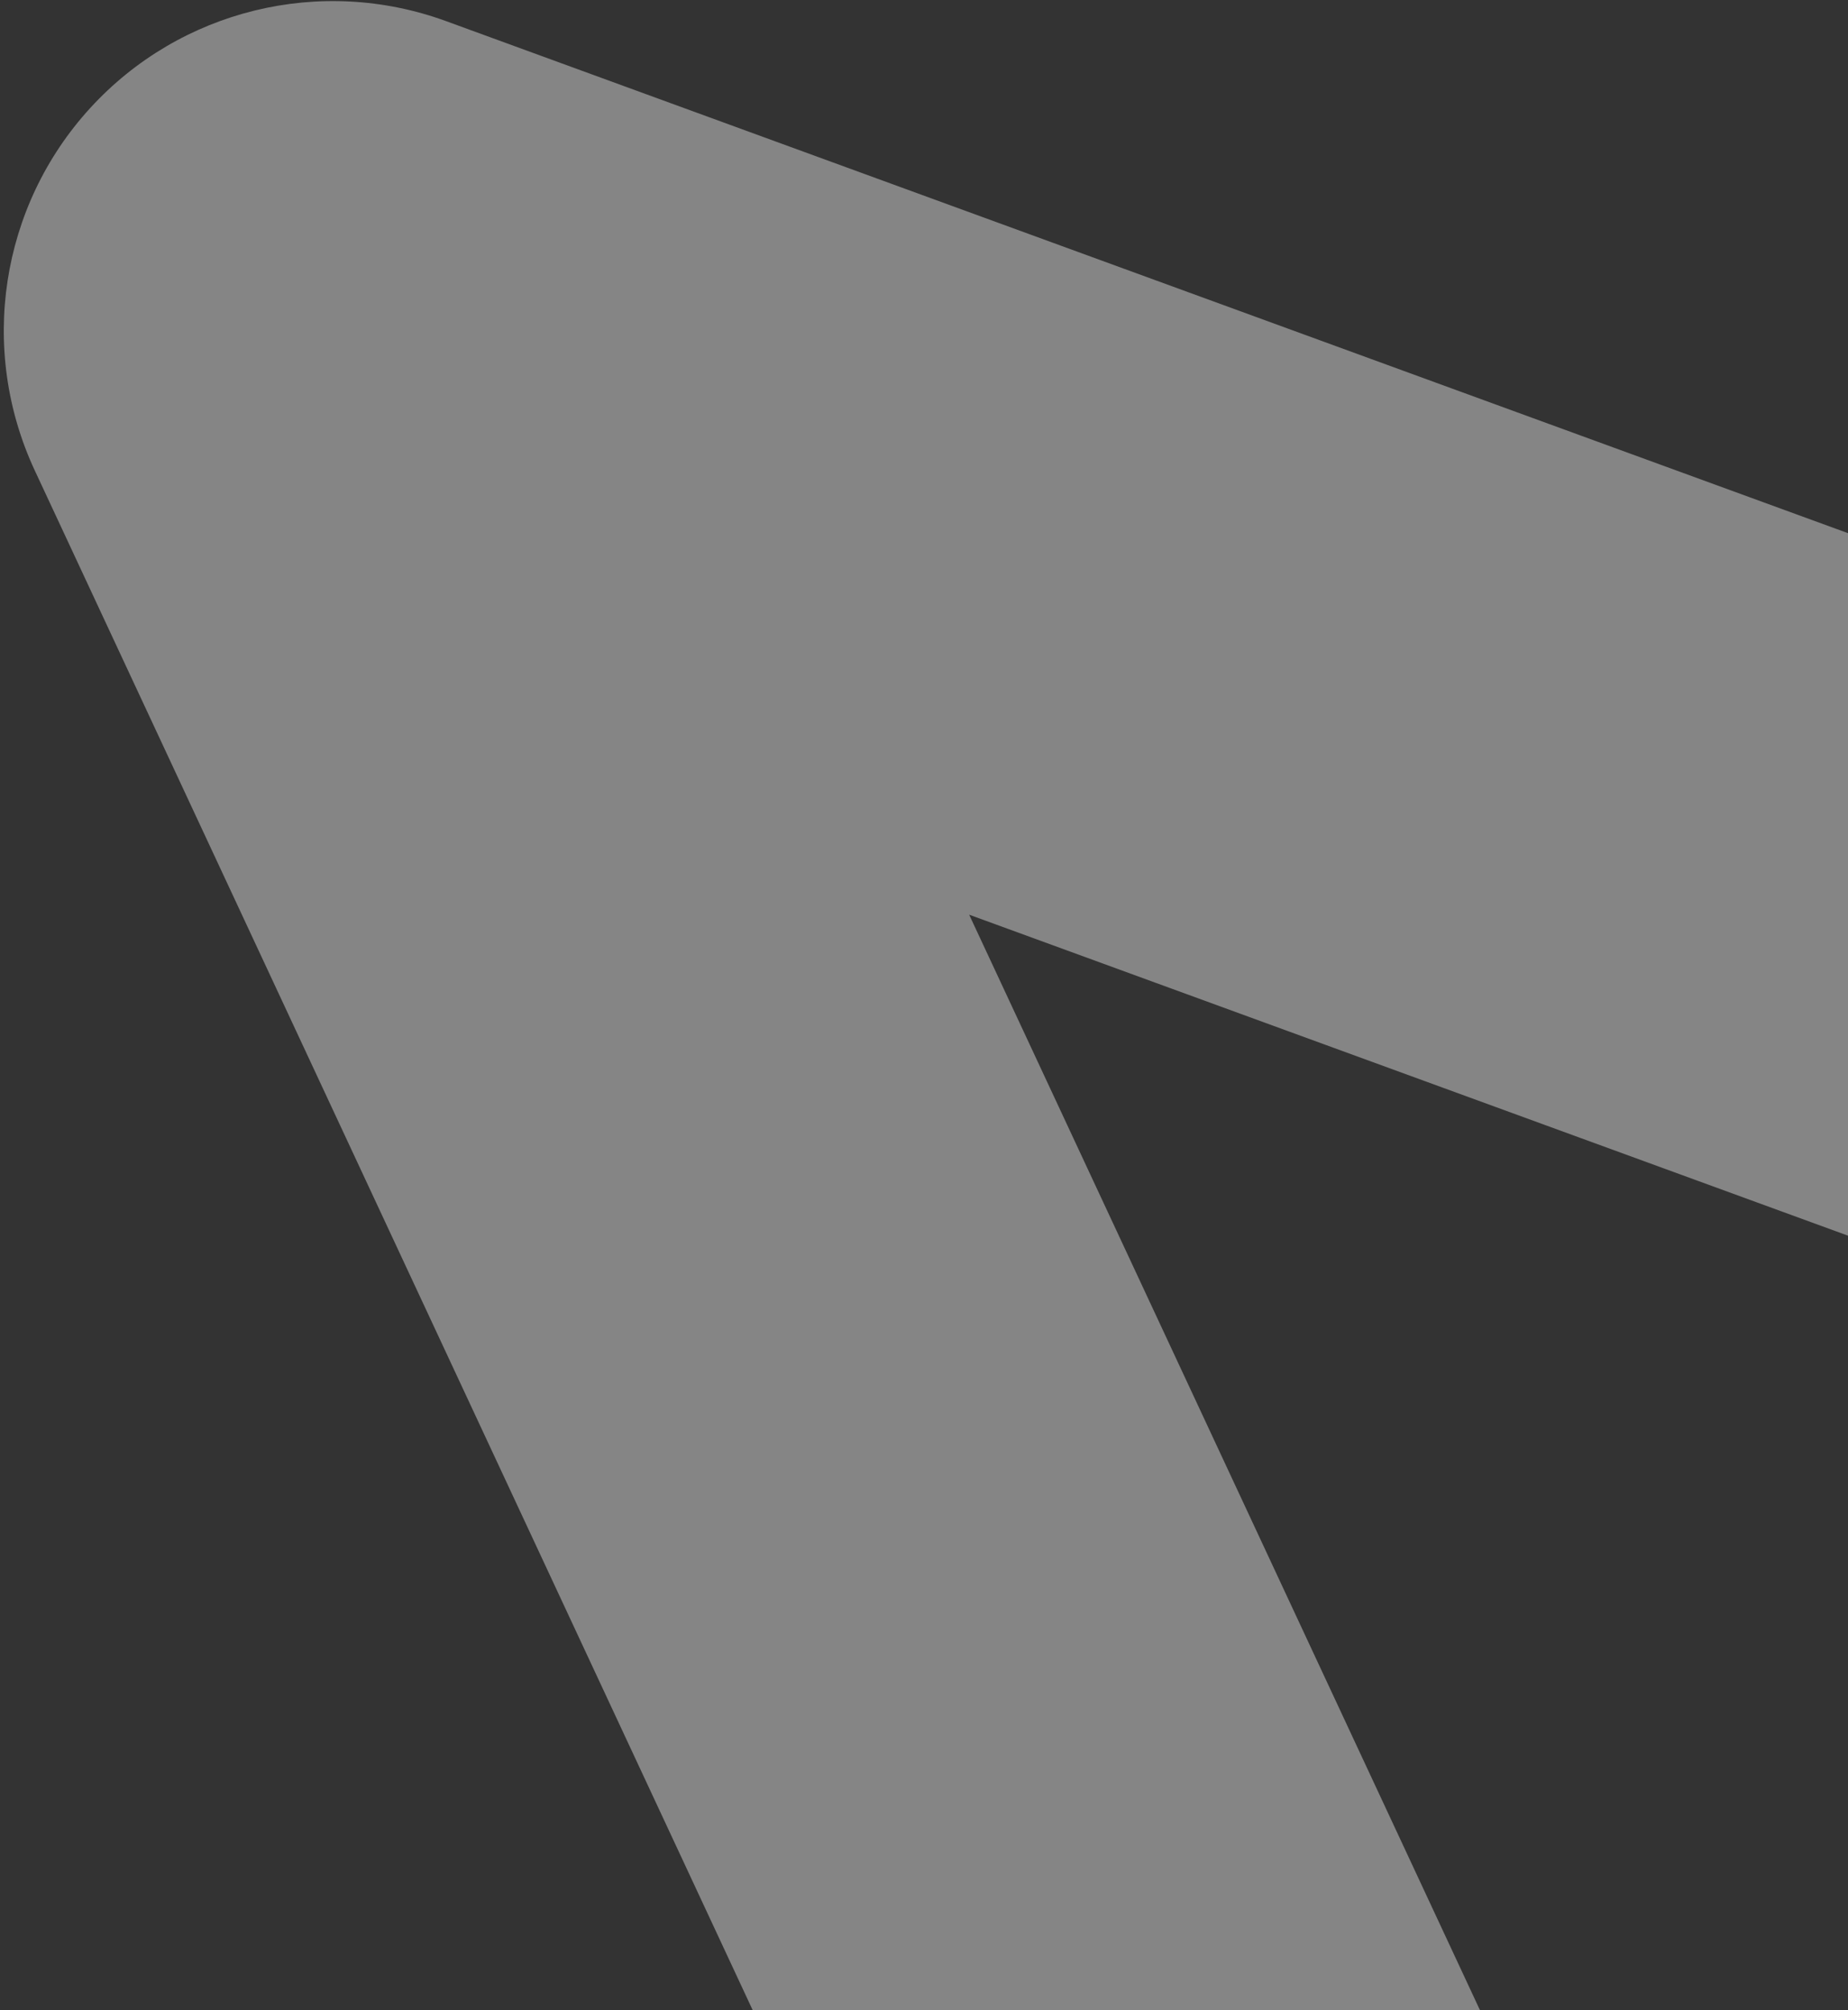 <svg xmlns="http://www.w3.org/2000/svg" xmlns:xlink="http://www.w3.org/1999/xlink" width="388px" height="422px" viewBox="0 0 388 422" version="1.1">
    <rect x="0" y="0" width="388" height="422" fill="#333333" stroke="none"/>
    <title>1A0367F7-30C0-427A-B0CB-E3D0AF6F1156</title>
    <g id="Desktop" stroke="none" stroke-width="1" fill="none" fill-rule="evenodd" opacity="0.404">
        <g id="TFTN-Homepage-[Desktop]-02" transform="translate(-1052, -596)" fill="#FFFFFF">
            <g id="INTRO" transform="translate(-420, 499)">
                <g id="Group-2" transform="translate(180, 0)">
                    <g id="Fill-1-+-Fill-1-Mask" transform="translate(0, 0.475)">
                        <path d="M1769.649,596.356 C1731.436,596.356 1700.455,565.309 1700.455,527.01 L1700.455,243.117 L1490.959,453.075 C1463.935,480.156 1420.127,480.153 1393.108,453.075 C1366.087,425.994 1366.087,382.087 1393.108,355.006 L1720.722,26.67 C1740.514,6.837 1770.271,0.901 1796.128,11.639 C1821.983,22.372 1838.842,47.657 1838.842,75.704 L1838.842,527.01 C1838.842,565.309 1807.861,596.356 1769.649,596.356" id="Fill-1" transform="translate(1605.842, 301.356) scale(-1, 1) rotate(25) translate(-1605.842, -301.356) "/>
                    </g>
                </g>
            </g>
        </g>
    </g>
</svg>